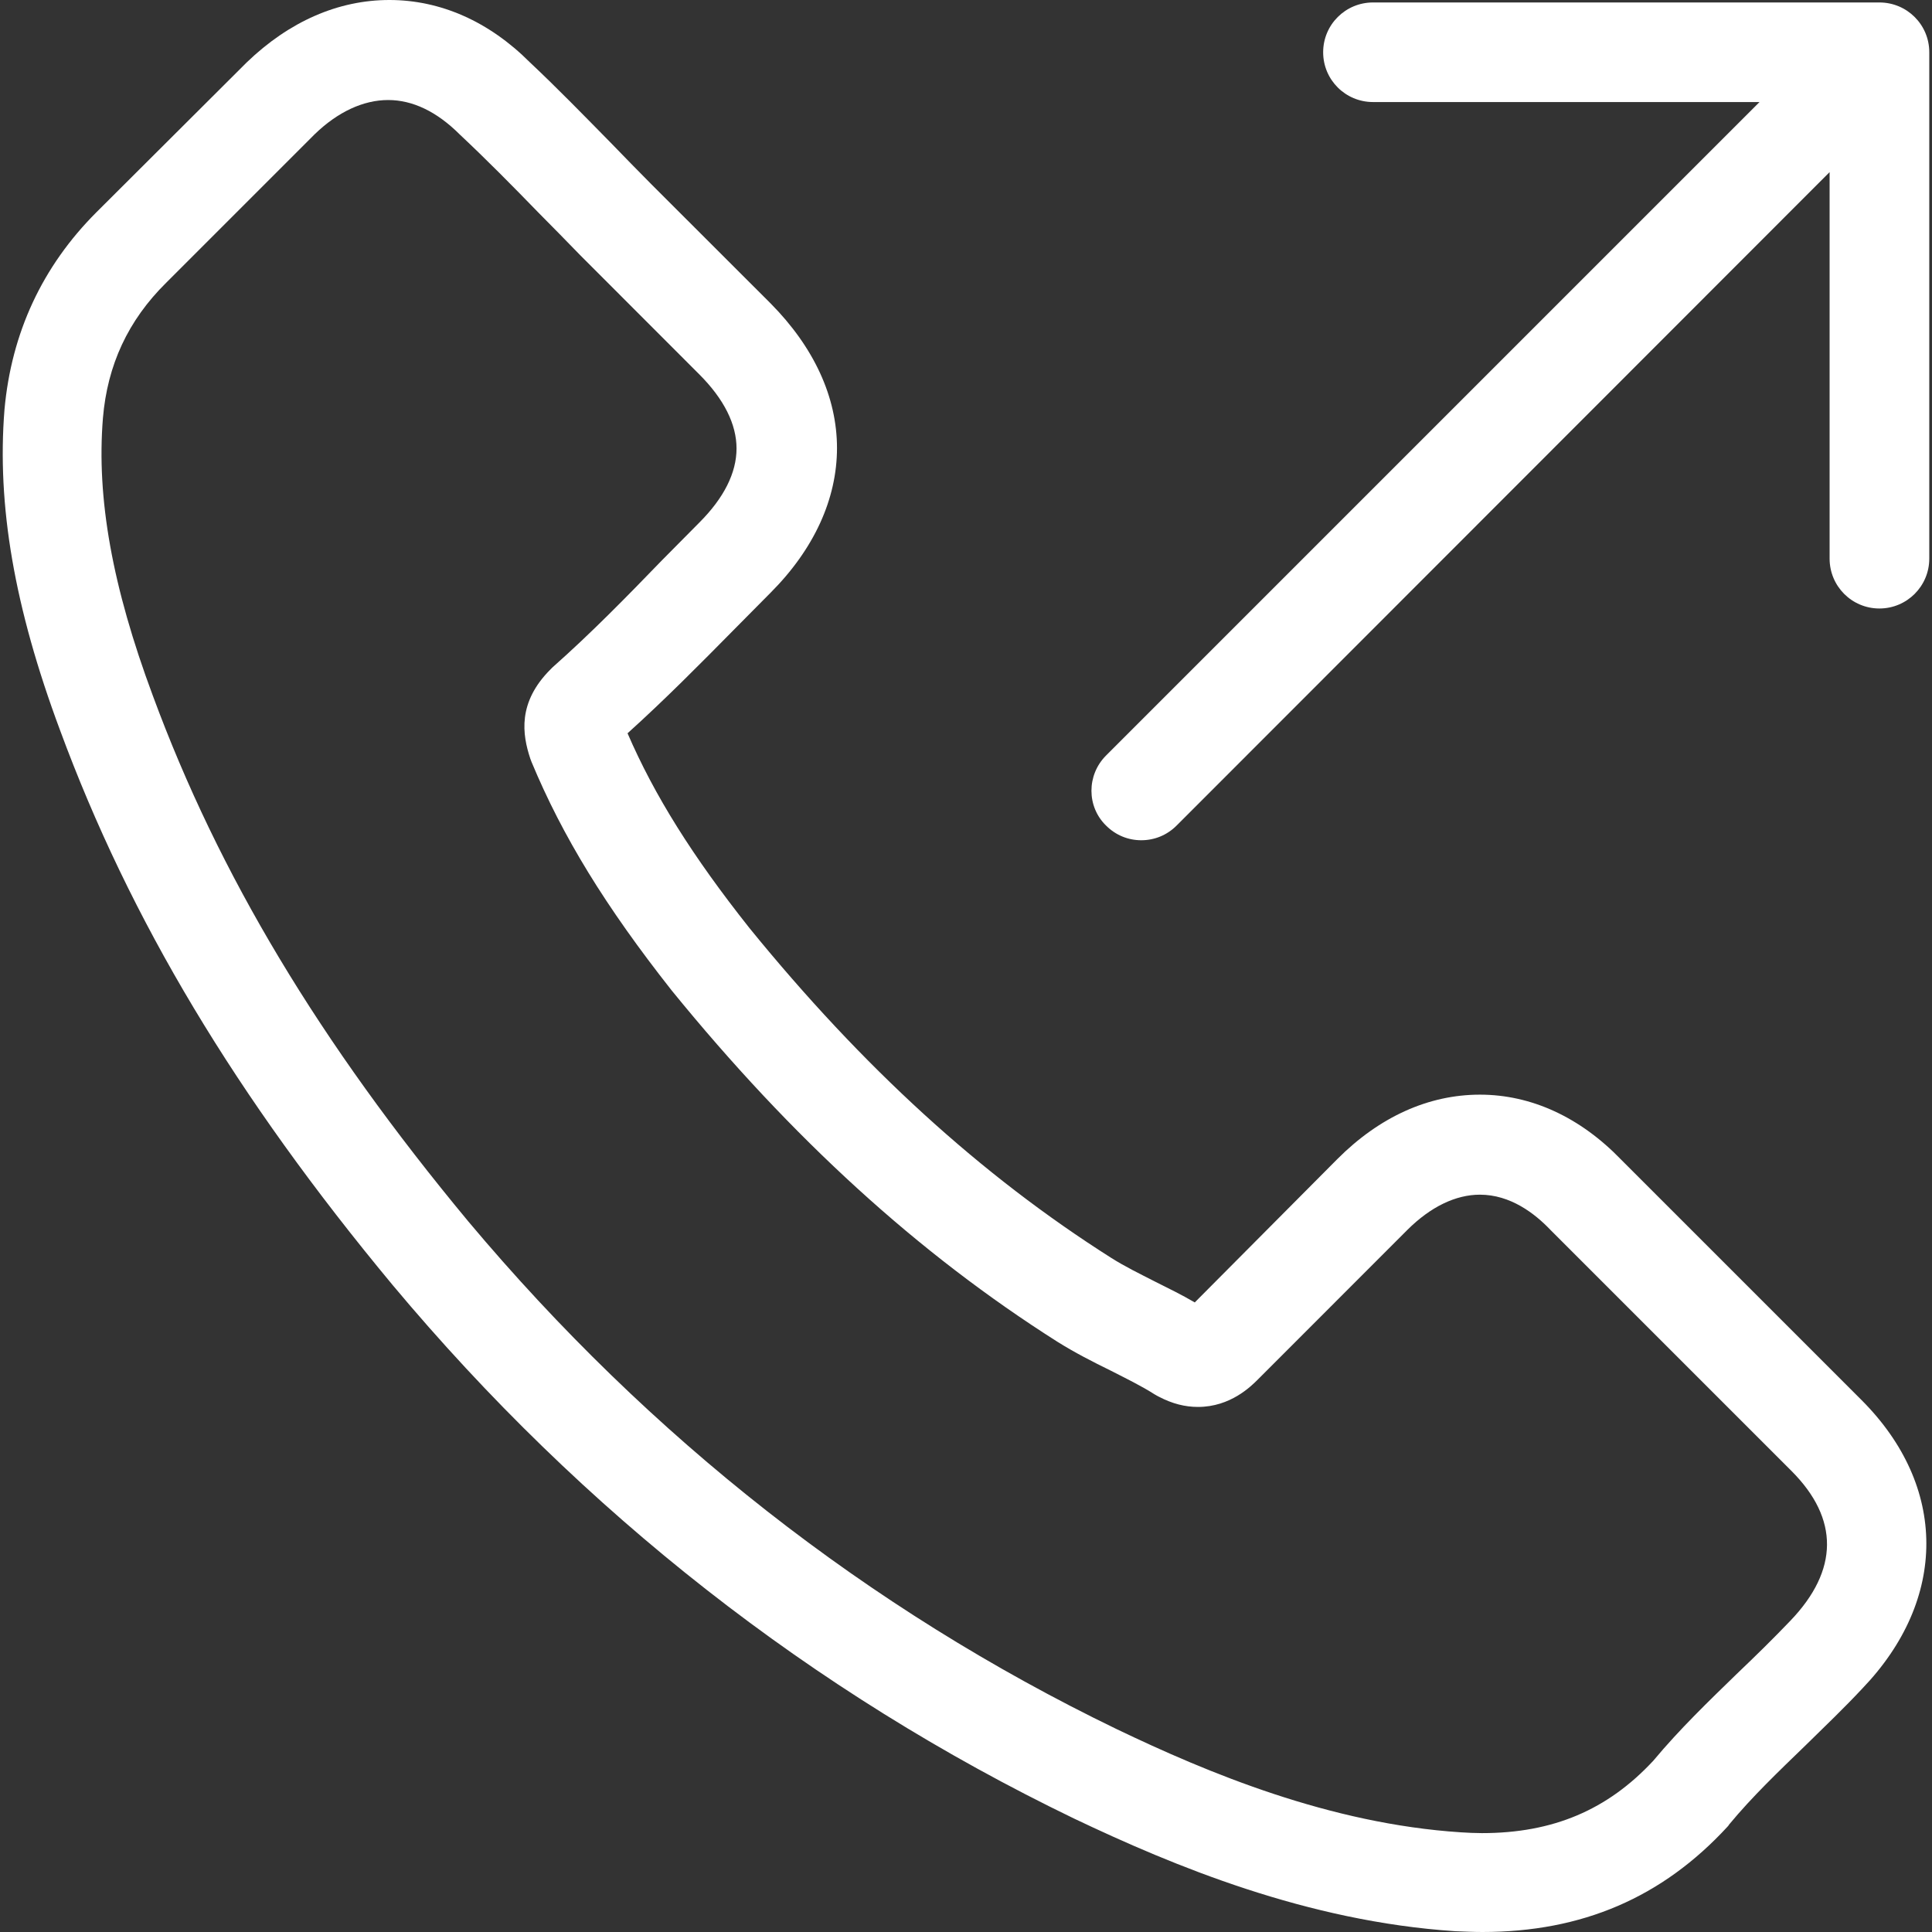<?xml version="1.0" encoding="UTF-8"?> <svg xmlns="http://www.w3.org/2000/svg" width="22" height="22" viewBox="0 0 22 22" fill="none"><rect x="0" y="0" width="22" height="22" fill="#333333" stroke="none"/><path d="M8.355 7.173C8.493 7.035 8.632 6.892 8.775 6.749C9.268 6.255 9.531 5.683 9.531 5.102C9.531 4.521 9.268 3.953 8.775 3.455L7.418 2.099C7.262 1.942 7.109 1.785 6.957 1.628C6.653 1.319 6.344 1.001 6.034 0.71C5.569 0.244 5.015 0 4.434 0C3.852 0 3.294 0.244 2.81 0.71L1.098 2.417C0.48 3.035 0.13 3.792 0.051 4.664C-0.036 5.753 0.162 6.915 0.683 8.313C1.481 10.476 2.685 12.483 4.471 14.633C6.639 17.225 9.25 19.269 12.23 20.708C13.365 21.248 14.883 21.88 16.571 21.991C16.677 21.995 16.779 22 16.88 22C18.015 22 18.928 21.608 19.671 20.801C19.675 20.796 19.685 20.787 19.689 20.777C19.952 20.459 20.252 20.173 20.566 19.869C20.778 19.661 21 19.449 21.207 19.227C22.18 18.213 22.18 16.926 21.198 15.943L18.462 13.207C17.996 12.723 17.438 12.465 16.852 12.465C16.266 12.465 15.708 12.718 15.229 13.198L13.605 14.831C13.457 14.744 13.305 14.67 13.157 14.596C12.977 14.504 12.807 14.421 12.654 14.324C11.169 13.383 9.822 12.151 8.535 10.569C7.884 9.748 7.451 9.056 7.146 8.35C7.571 7.967 7.972 7.561 8.355 7.173ZM6.293 7.598C6.284 7.607 6.279 7.612 6.27 7.621C5.891 7.999 5.947 8.364 6.039 8.64C6.044 8.654 6.048 8.663 6.053 8.677C6.404 9.521 6.893 10.32 7.649 11.279C9.019 12.963 10.454 14.273 12.041 15.279C12.239 15.403 12.447 15.509 12.645 15.606C12.825 15.698 12.996 15.781 13.148 15.878C13.166 15.888 13.18 15.897 13.199 15.906C13.351 15.985 13.494 16.021 13.642 16.021C14.011 16.021 14.246 15.786 14.324 15.708L16.026 14.005C16.29 13.742 16.576 13.604 16.852 13.604C17.198 13.604 17.475 13.816 17.655 14.005L20.4 16.75C20.944 17.295 20.939 17.881 20.386 18.457C20.192 18.66 19.994 18.854 19.777 19.061C19.459 19.37 19.127 19.689 18.827 20.049C18.305 20.611 17.683 20.874 16.875 20.874C16.797 20.874 16.714 20.87 16.636 20.865C15.141 20.768 13.752 20.187 12.714 19.689C9.882 18.319 7.4 16.372 5.333 13.909C3.636 11.865 2.492 9.96 1.74 7.921C1.278 6.68 1.098 5.674 1.172 4.761C1.223 4.156 1.458 3.649 1.892 3.22L3.585 1.527C3.848 1.273 4.138 1.139 4.42 1.139C4.697 1.139 4.973 1.269 5.236 1.532C5.541 1.818 5.832 2.113 6.136 2.426C6.293 2.583 6.45 2.745 6.607 2.906L7.963 4.263C8.244 4.544 8.387 4.83 8.387 5.107C8.387 5.384 8.244 5.67 7.963 5.951C7.82 6.094 7.681 6.237 7.538 6.38C7.128 6.804 6.731 7.21 6.293 7.598Z" fill="white"></path><path d="M12.595 9.401C12.706 9.512 12.848 9.568 12.996 9.568C13.144 9.568 13.287 9.512 13.398 9.401L20.834 1.96V6.361C20.834 6.675 21.087 6.929 21.401 6.929C21.715 6.929 21.969 6.675 21.969 6.361V0.595C21.969 0.281 21.715 0.028 21.401 0.028H15.635C15.321 0.028 15.067 0.281 15.067 0.595C15.067 0.909 15.321 1.162 15.635 1.162H20.036L12.595 8.603C12.373 8.825 12.373 9.185 12.595 9.401Z" fill="white"></path></svg> 